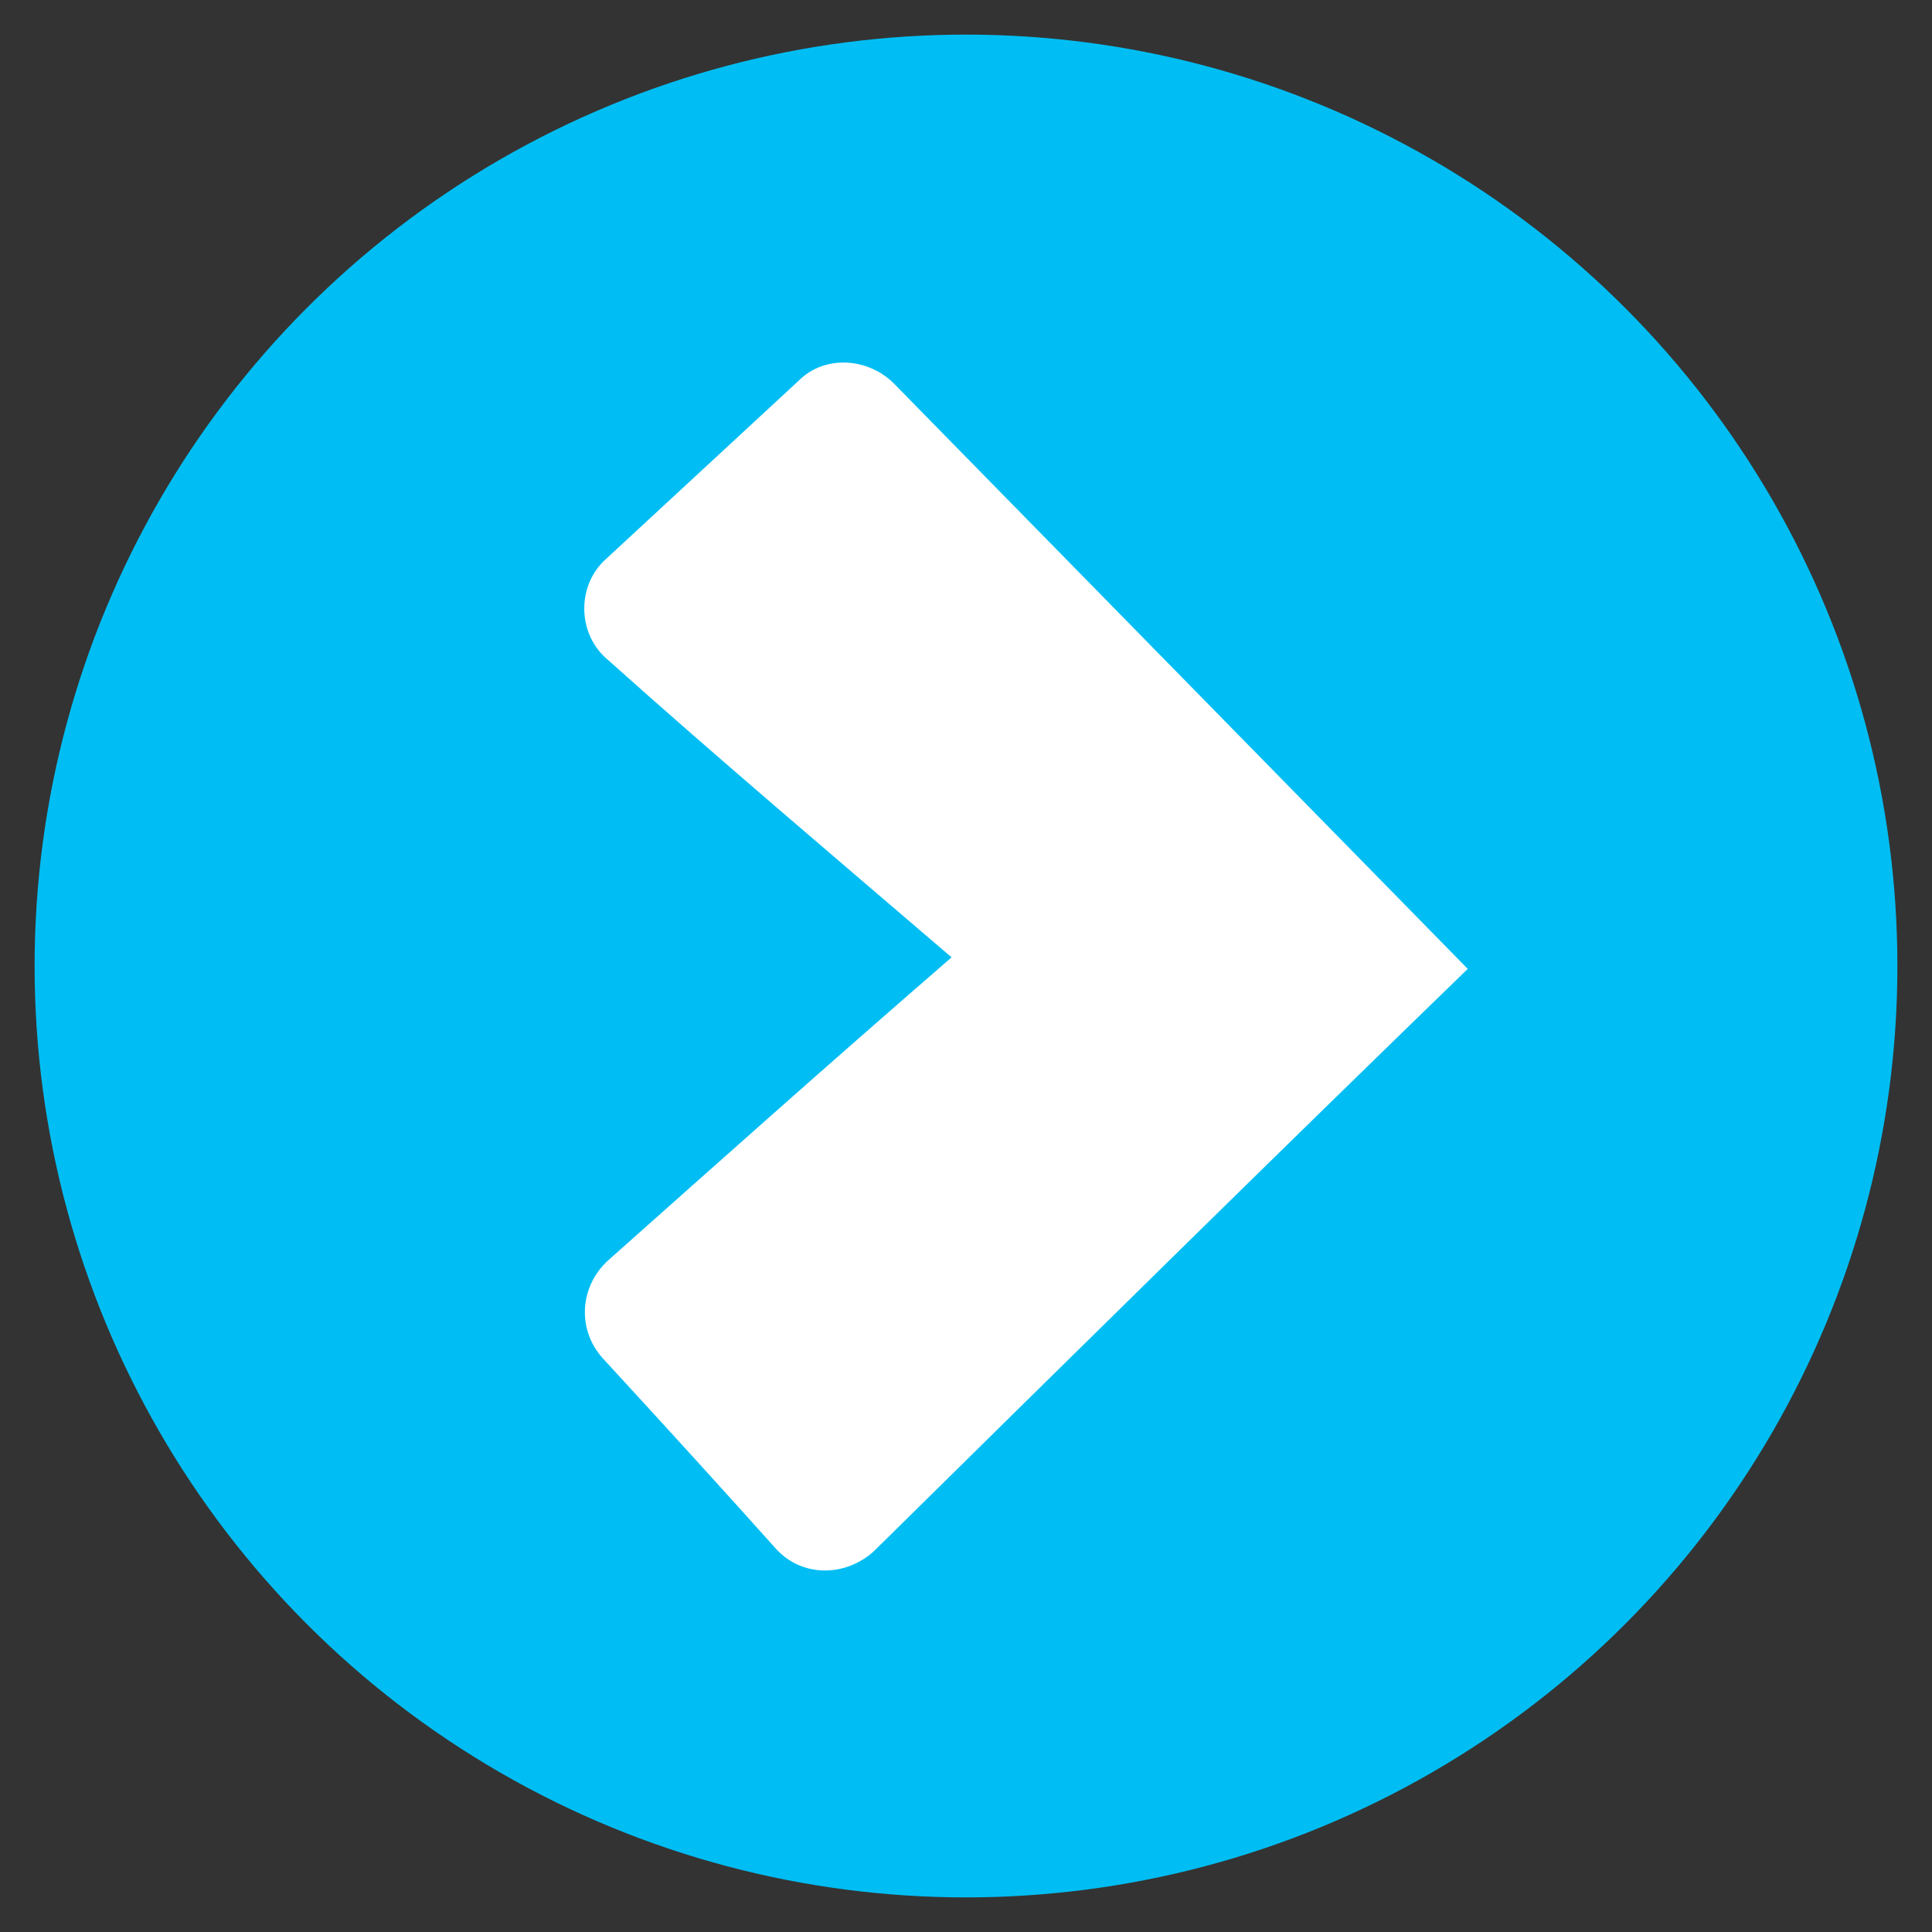 <?xml version="1.0" encoding="utf-8"?>
<!-- Generator: Adobe Illustrator 28.1.0, SVG Export Plug-In . SVG Version: 6.00 Build 0)  -->
<svg version="1.1" id="Arrows" xmlns="http://www.w3.org/2000/svg" xmlns:xlink="http://www.w3.org/1999/xlink" x="0px" y="0px"
	 viewBox="0 0 67 67" style="enable-background:new 0 0 67 67;" xml:space="preserve">
<rect x="0" y="0" width="67" height="67" fill="#333333" stroke="none"/>
<style type="text/css">
	.st0{fill:#00BEF3;}
	.st1{fill:#FFFFFF;}
	.st2{fill:#004679;}
</style>
<g id="Arrow_Right">
	<circle class="st0" cx="33.5" cy="33.5" r="32.3"/>
	<path class="st1" d="M21.1,43.7c3.6-3.2,7.4-6.6,11.9-10.5c-4.2-3.6-8.1-6.9-11.9-10.3c-1.1-0.9-1.1-2.6-0.1-3.5l6.7-6.2
		c0.9-0.9,2.4-0.8,3.3,0.1l19.9,20.3C44.3,40,37.4,46.8,30.3,53.8c-1,0.9-2.5,0.9-3.4-0.1c-1.7-1.9-3.7-4.1-6-6.6
		C20,46.1,20.1,44.6,21.1,43.7z"/>
</g>
</svg>
